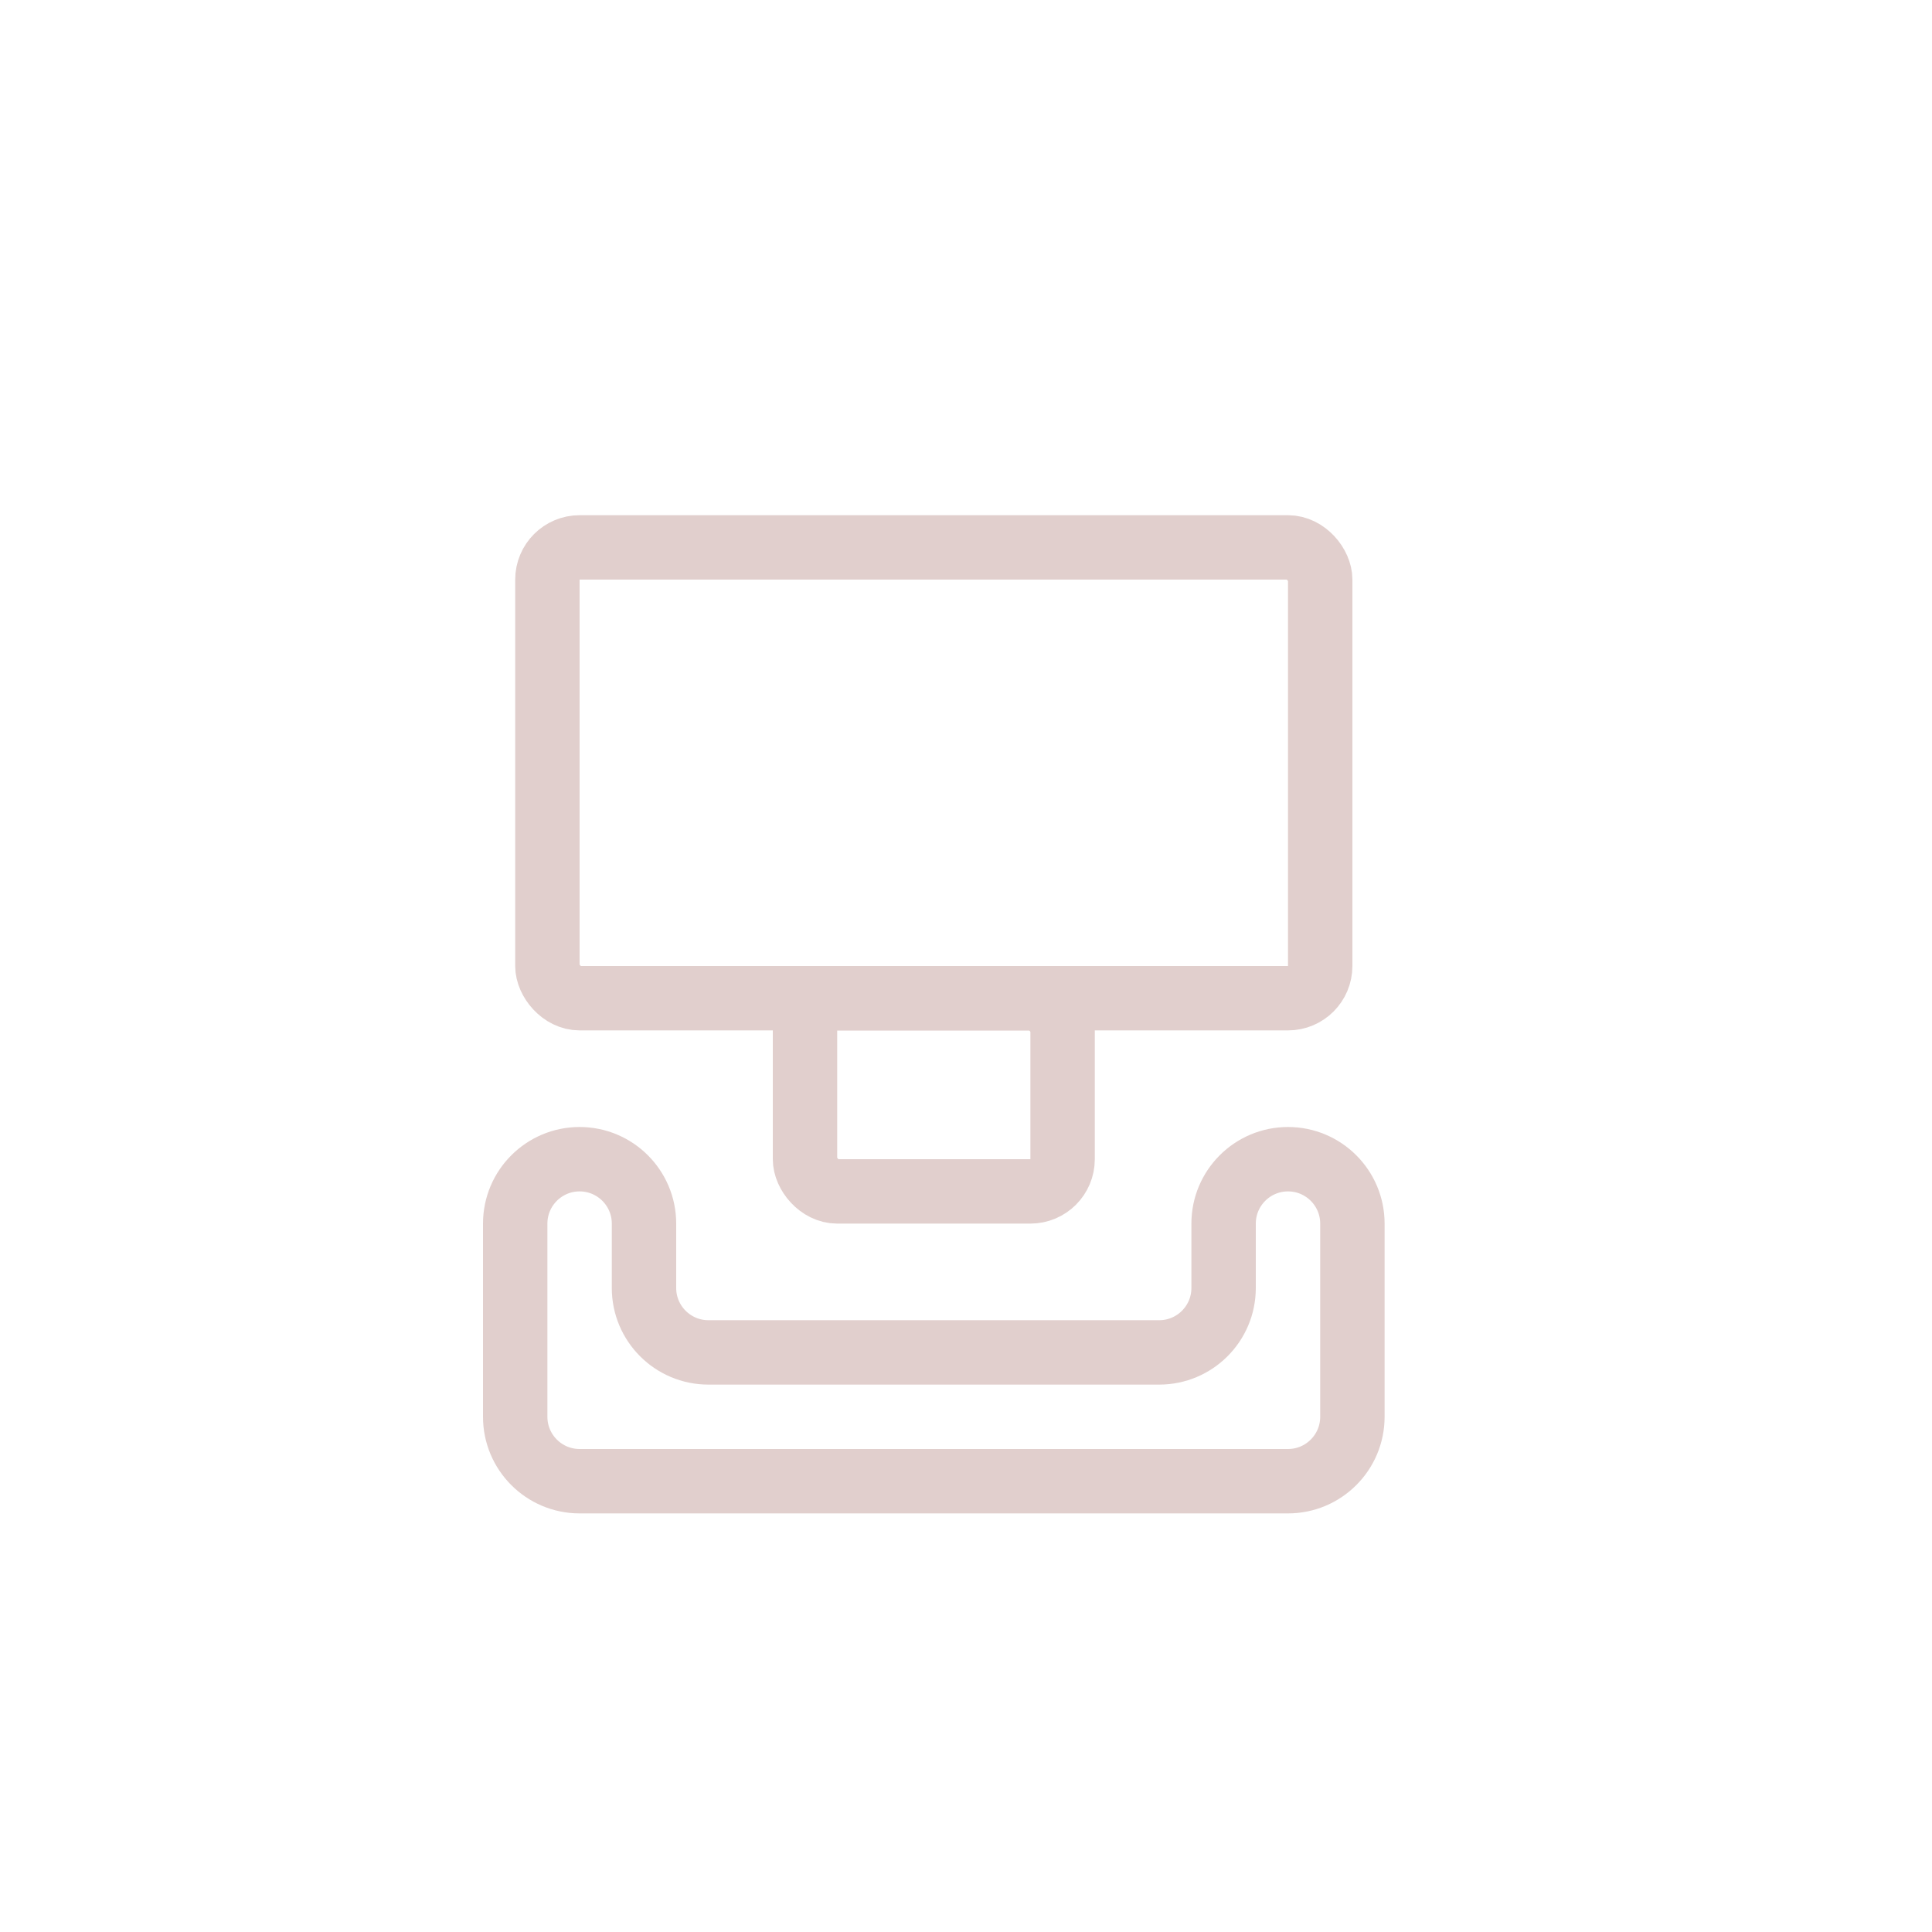 <svg width="30" height="30" viewBox="0 0 30 30" fill="none" xmlns="http://www.w3.org/2000/svg">
<path d="M10 20V19C10 18.448 9.552 18 9 18C8.448 18 8 18.448 8 19V22C8 22.552 8.448 23 9 23H20C20.552 23 21 22.552 21 22V19C21 18.448 20.552 18 20 18C19.448 18 19 18.448 19 19V20C19 20.552 18.552 21 18 21H11C10.448 21 10 20.552 10 20Z" stroke="#E1CFCD" stroke-linecap="round"/>
<rect x="12.5" y="15.5" width="4" height="3" rx="0.5" stroke="#E1CFCD"/>
<rect x="8.5" y="8.5" width="12" height="7" rx="0.5" stroke="#E1CFCD"/>
</svg>
